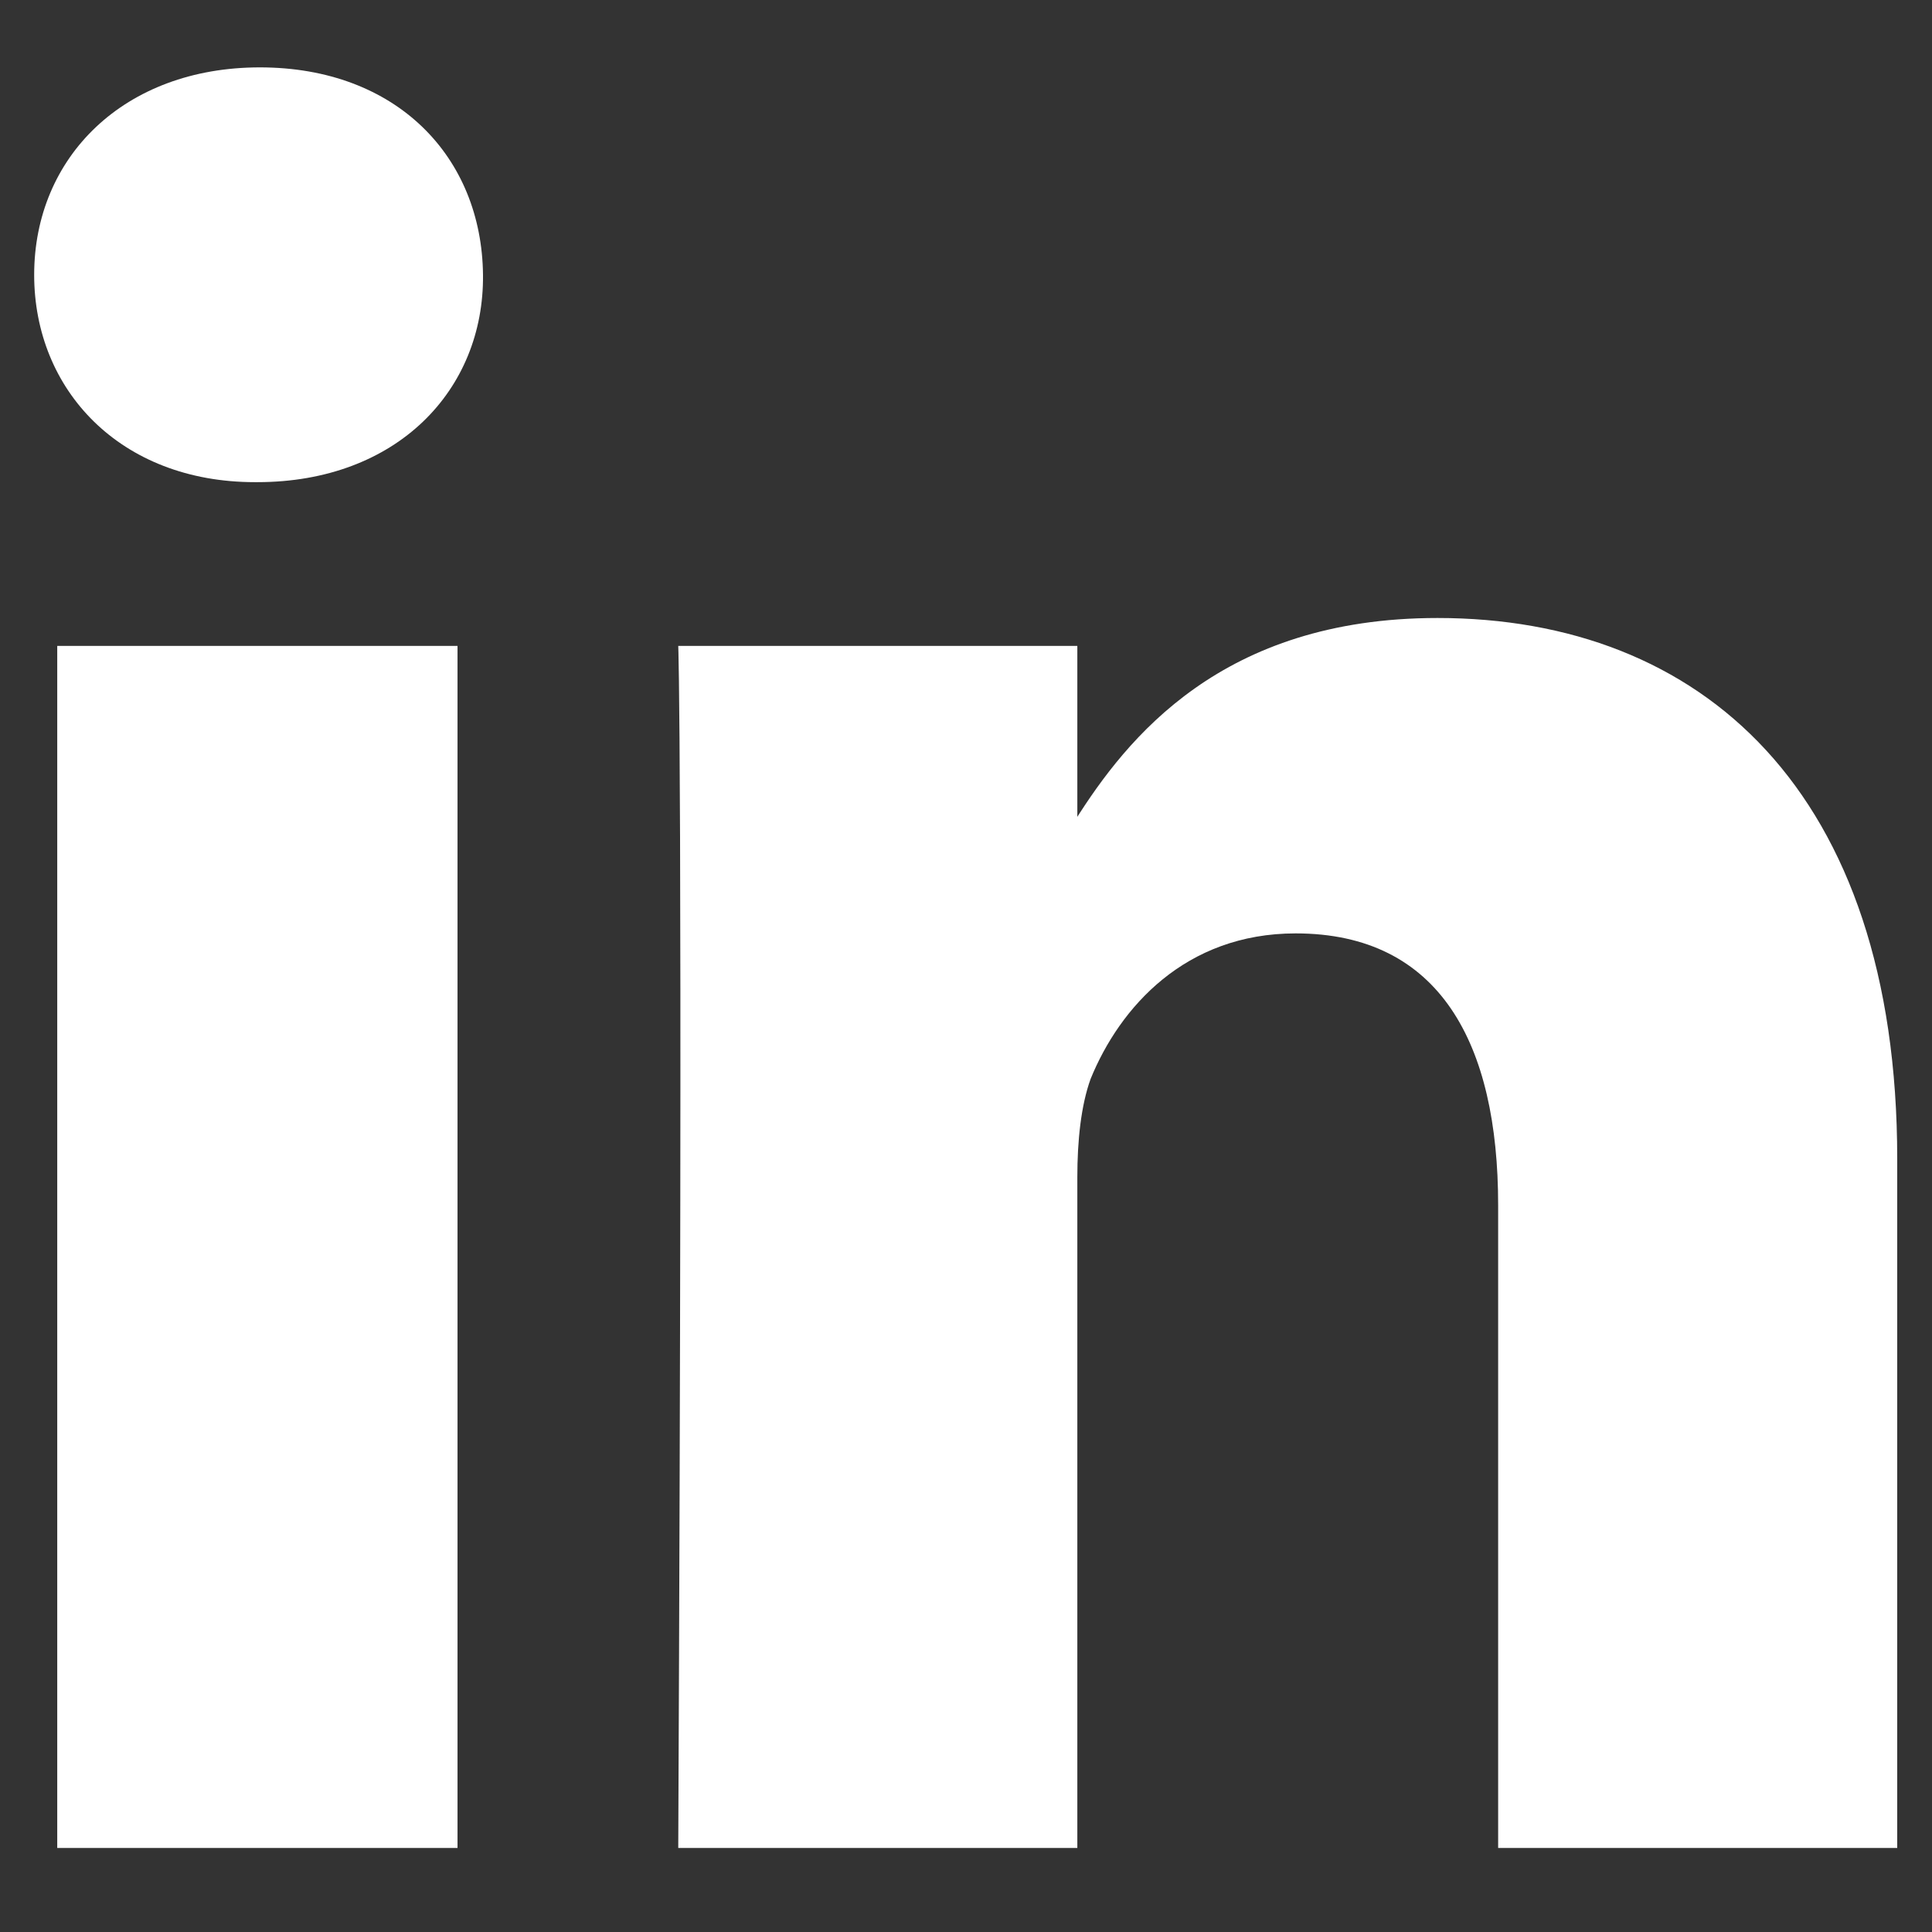 <svg xmlns="http://www.w3.org/2000/svg" width="16" height="16" viewBox="0 0 16 16" fill="none"><rect x="0" y="0" width="16" height="16" fill="#333333" stroke="none"/><path d="M3.789 5.349H0.474V15.304H3.789V5.349ZM4 2.276C3.99 1.301 3.287 0.558 2.152 0.558C1.027 0.558 0.283 1.301 0.283 2.276C0.283 3.23 0.996 3.993 2.111 3.993H2.131C3.287 3.993 4.01 3.23 4 2.276ZM15.712 9.598C15.712 6.545 14.085 5.118 11.905 5.118C10.117 5.118 9.333 6.113 8.902 6.796H8.922V5.349H5.617C5.617 5.349 5.657 6.283 5.617 15.304H8.922V9.749C8.922 9.448 8.952 9.156 9.032 8.935C9.273 8.343 9.816 7.73 10.73 7.73C11.925 7.73 12.407 8.644 12.407 9.98V15.304H15.712V9.598Z" fill="white"></path></svg>